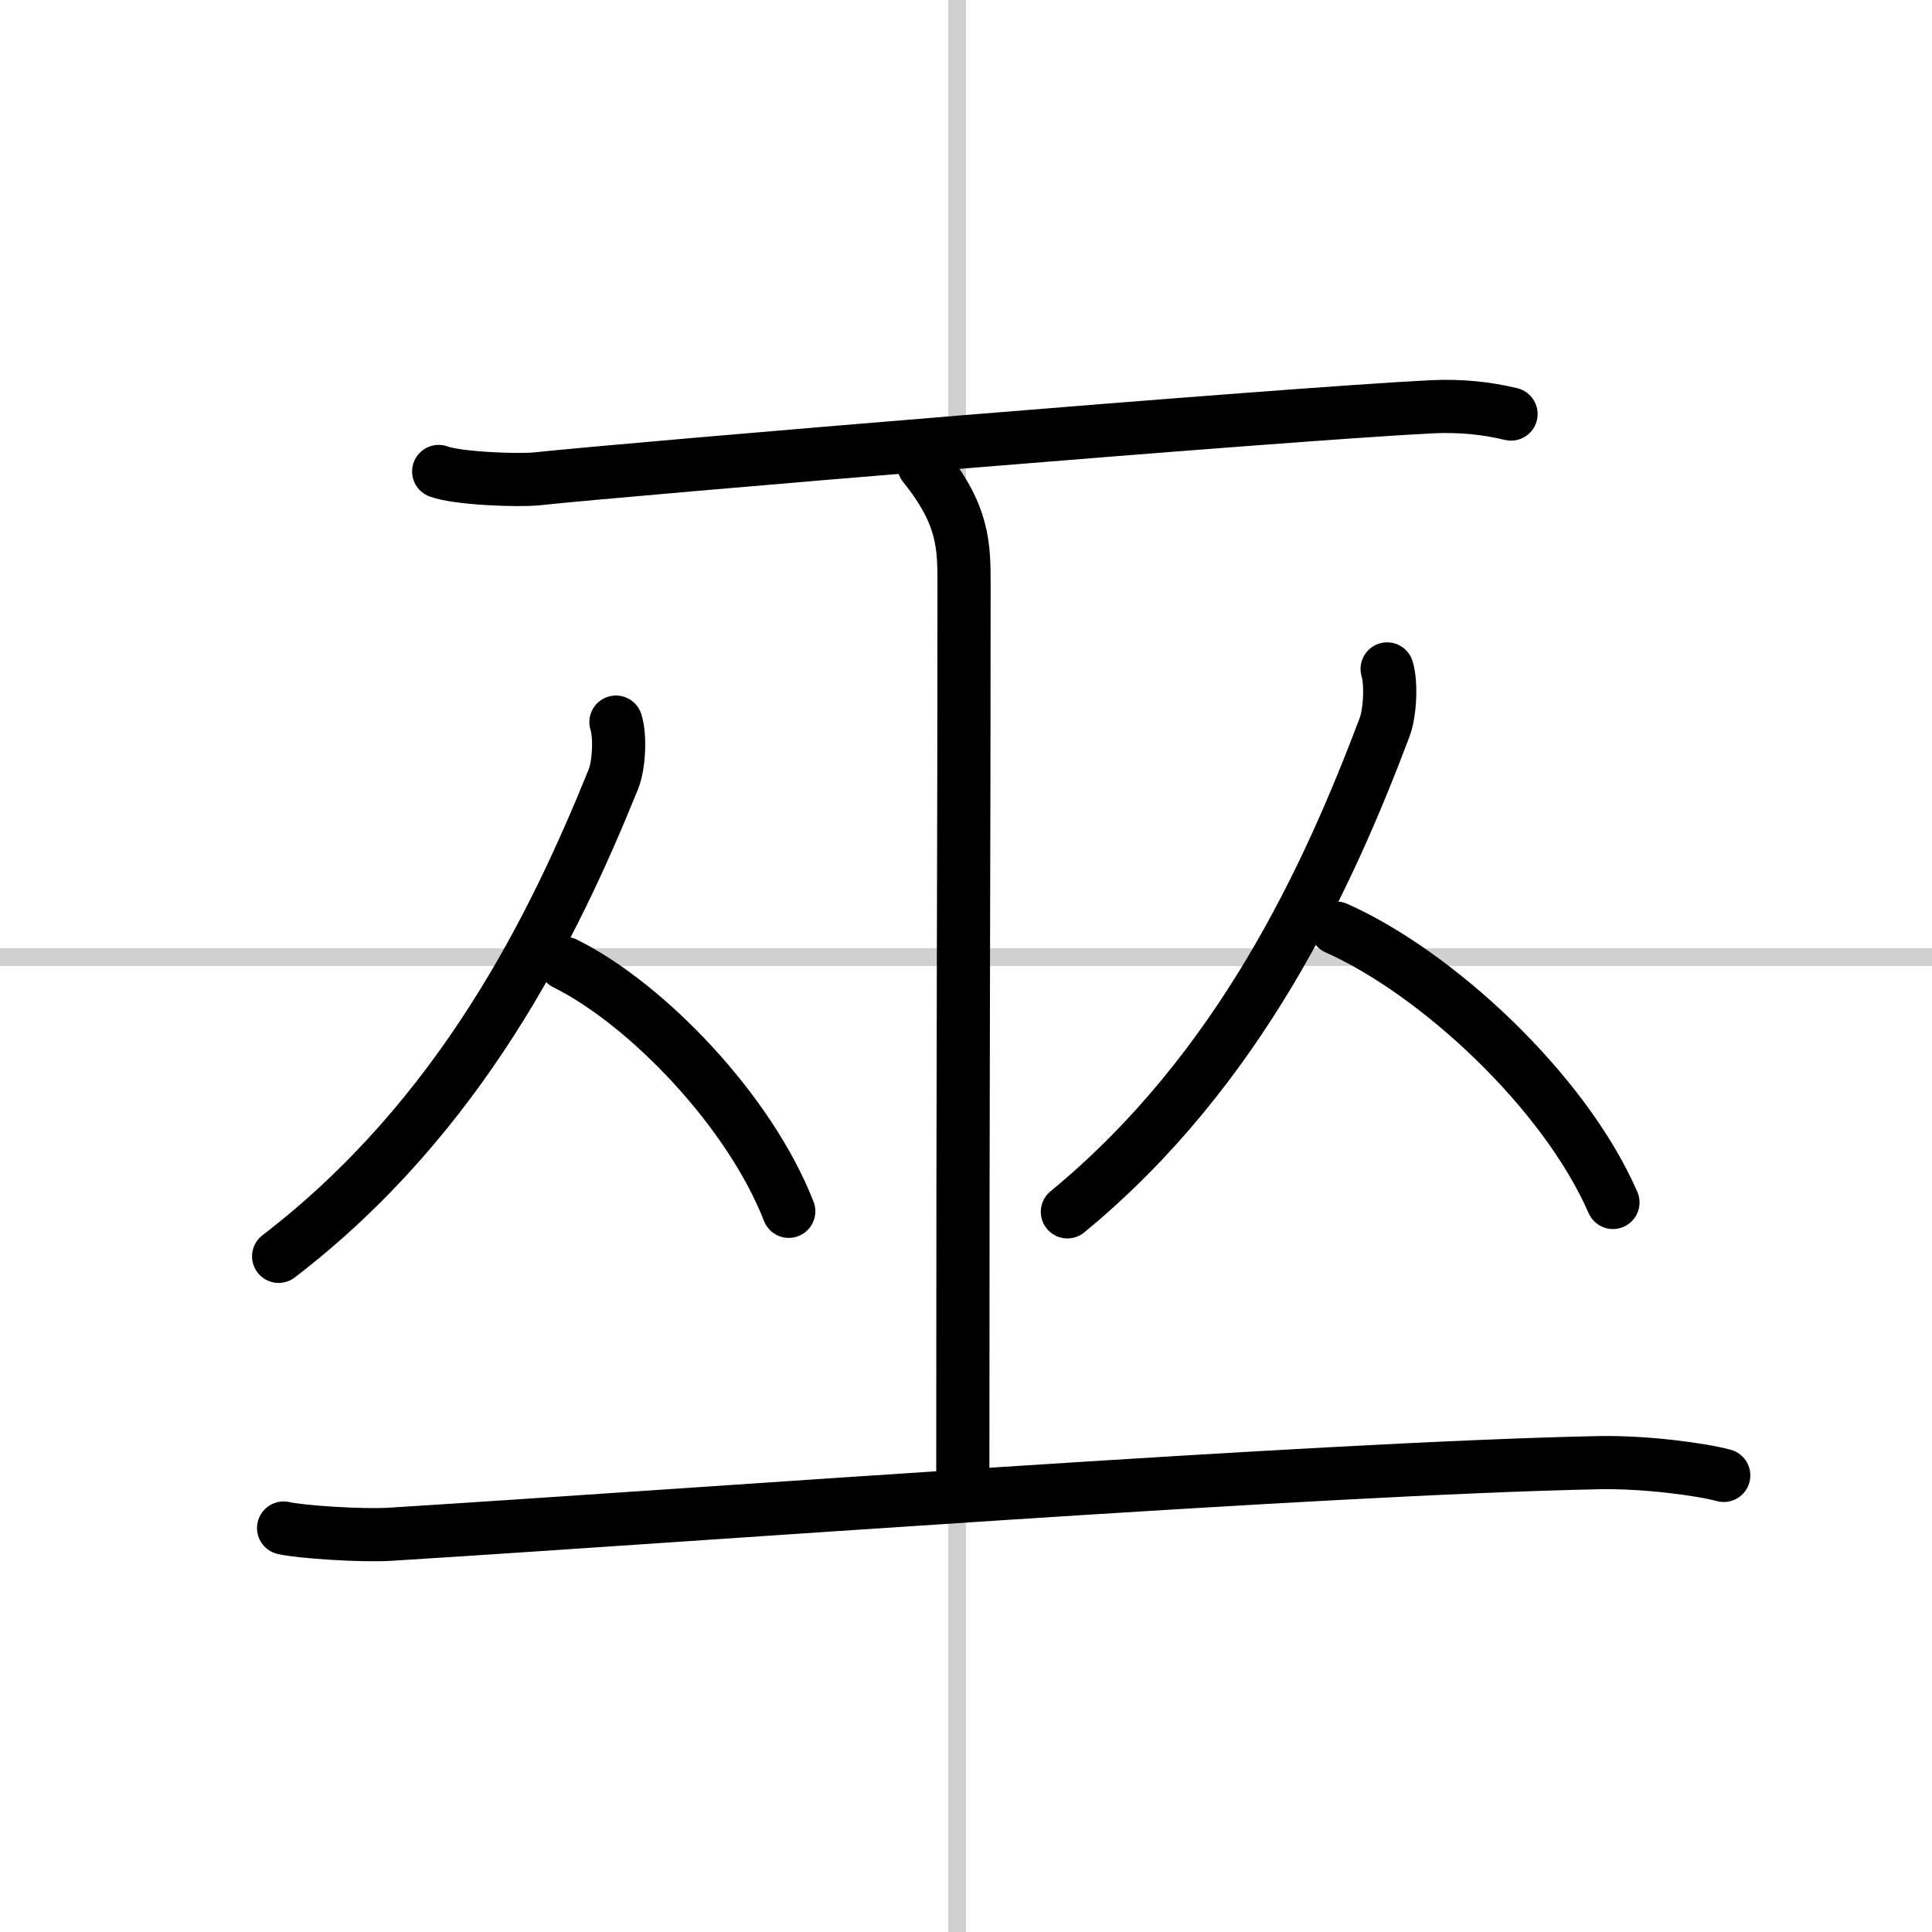 <svg width="400" height="400" viewBox="0 0 109 109" xmlns="http://www.w3.org/2000/svg"><rect x="0" y="0" width="109" height="109" fill="#808080" stroke="none"/><g fill="none" stroke="#000" stroke-linecap="round" stroke-linejoin="round" stroke-width="3"><rect width="100%" height="100%" fill="#fff" stroke="#fff"/><line x1="54" x2="54" y2="109" stroke="#d0d0d0" stroke-width="1"/><line x2="109" y1="54" y2="54" stroke="#d0d0d0" stroke-width="1"/><path d="m24.75 26.6c1.06 0.4 4.53 0.53 5.6 0.41 5-0.54 42.01-3.64 50.41-4.06 1.64-0.08 3.13 0.08 4.49 0.41"/><path d="m52.12 26.25c2.27 2.83 2.27 4.53 2.27 6.8 0 15.86-0.07 24.01-0.07 51.2"/><path d="M34.75,40.74C35,41.5,34.94,43.16,34.59,44C31.25,52.25,26,63,15.72,70.88"/><path d="m31.89 54.36c4.56 2.26 10.39 8.28 12.61 13.98"/><path d="m78.26 37.74c0.24 0.77 0.18 2.45-0.15 3.31-3.17 8.39-8.15 19.31-17.89 27.32"/><path d="m75.39 52.36c5.65 2.51 12.86 9.17 15.61 15.48"/><path d="m16 86.21c0.96 0.22 4.39 0.45 6.01 0.35 17.5-1.09 52.25-3.71 68.19-4.04 2.61-0.05 5.75 0.37 7.05 0.72"/></g></svg>
